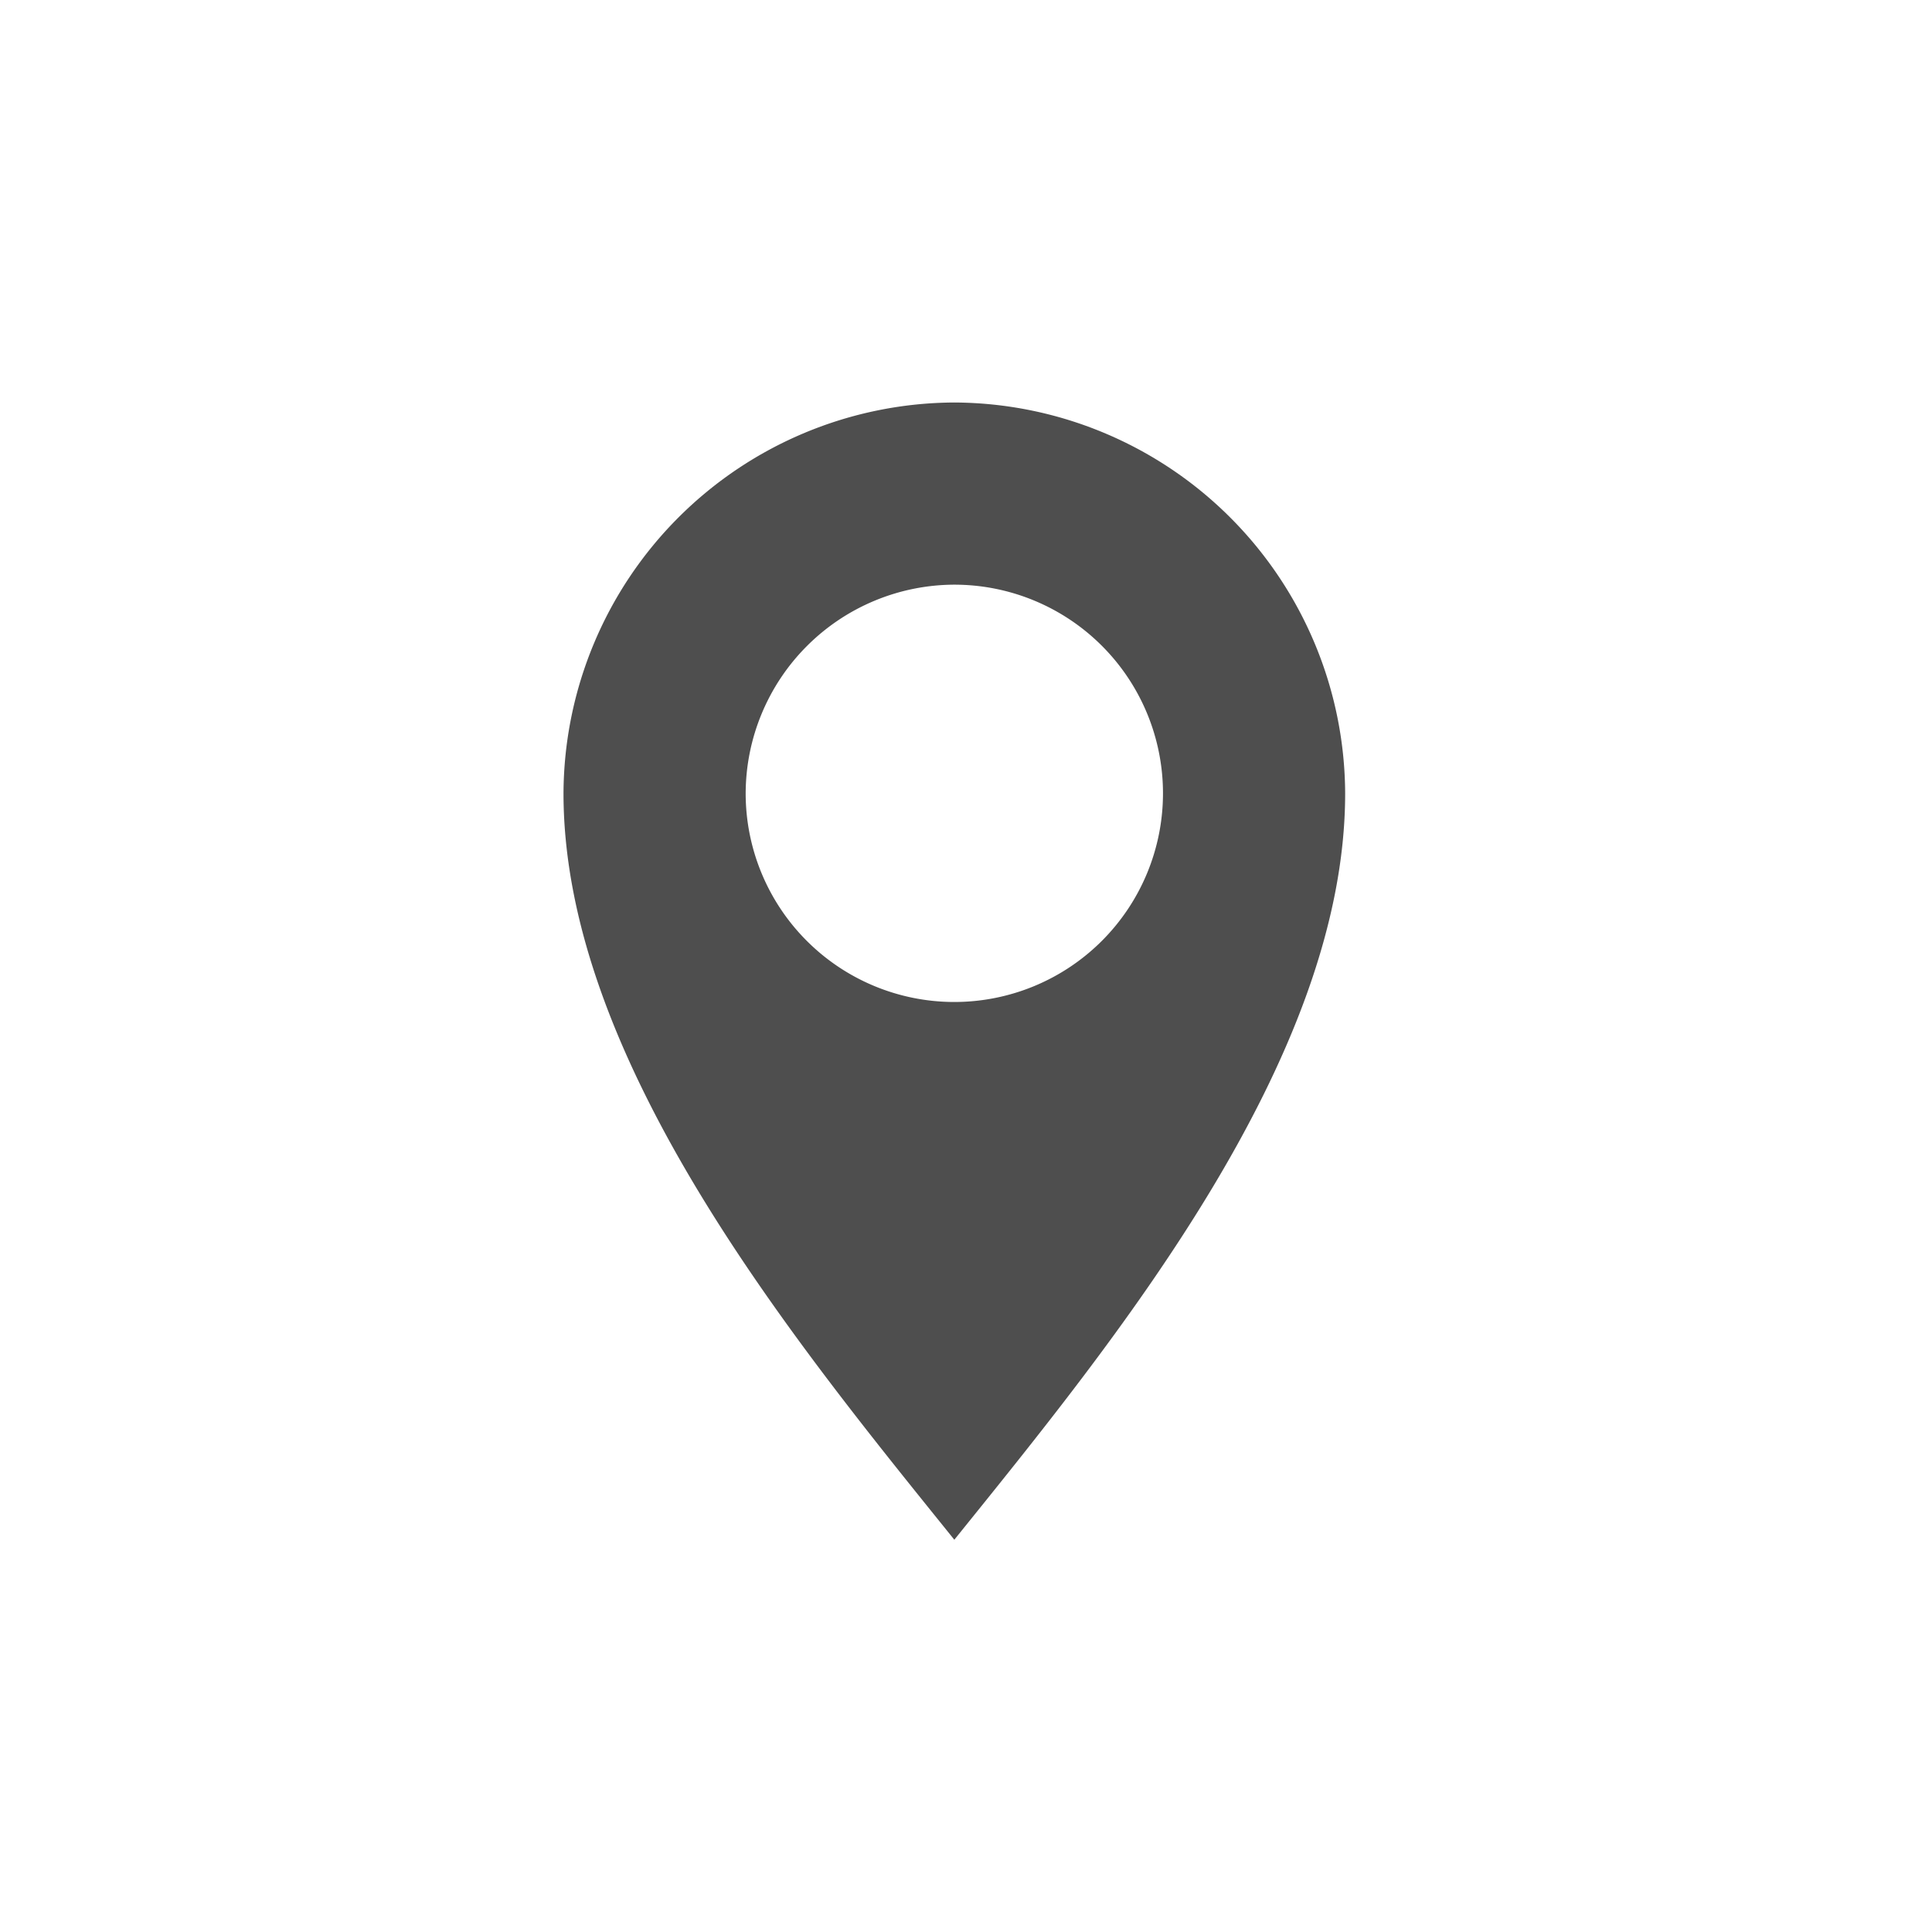 <svg xmlns="http://www.w3.org/2000/svg" width="24" height="24" viewBox="0 0 24 24"><defs><style>.a{fill:none;}.b{fill:#4e4e4e;fill-rule:evenodd;}</style></defs><g transform="translate(-25 -323)"><rect class="a" width="24" height="24" transform="translate(25 323)"/><g transform="translate(32 328)"><path class="b" d="M4.855,0A4.876,4.876,0,0,1,9.71,4.855c0,3.322-2.884,6.826-4.855,9.272C2.884,11.681,0,8.177,0,4.855A4.876,4.876,0,0,1,4.855,0Zm0,2.263A2.592,2.592,0,1,1,2.263,4.855,2.6,2.6,0,0,1,4.855,2.263Z"/></g></g></svg>